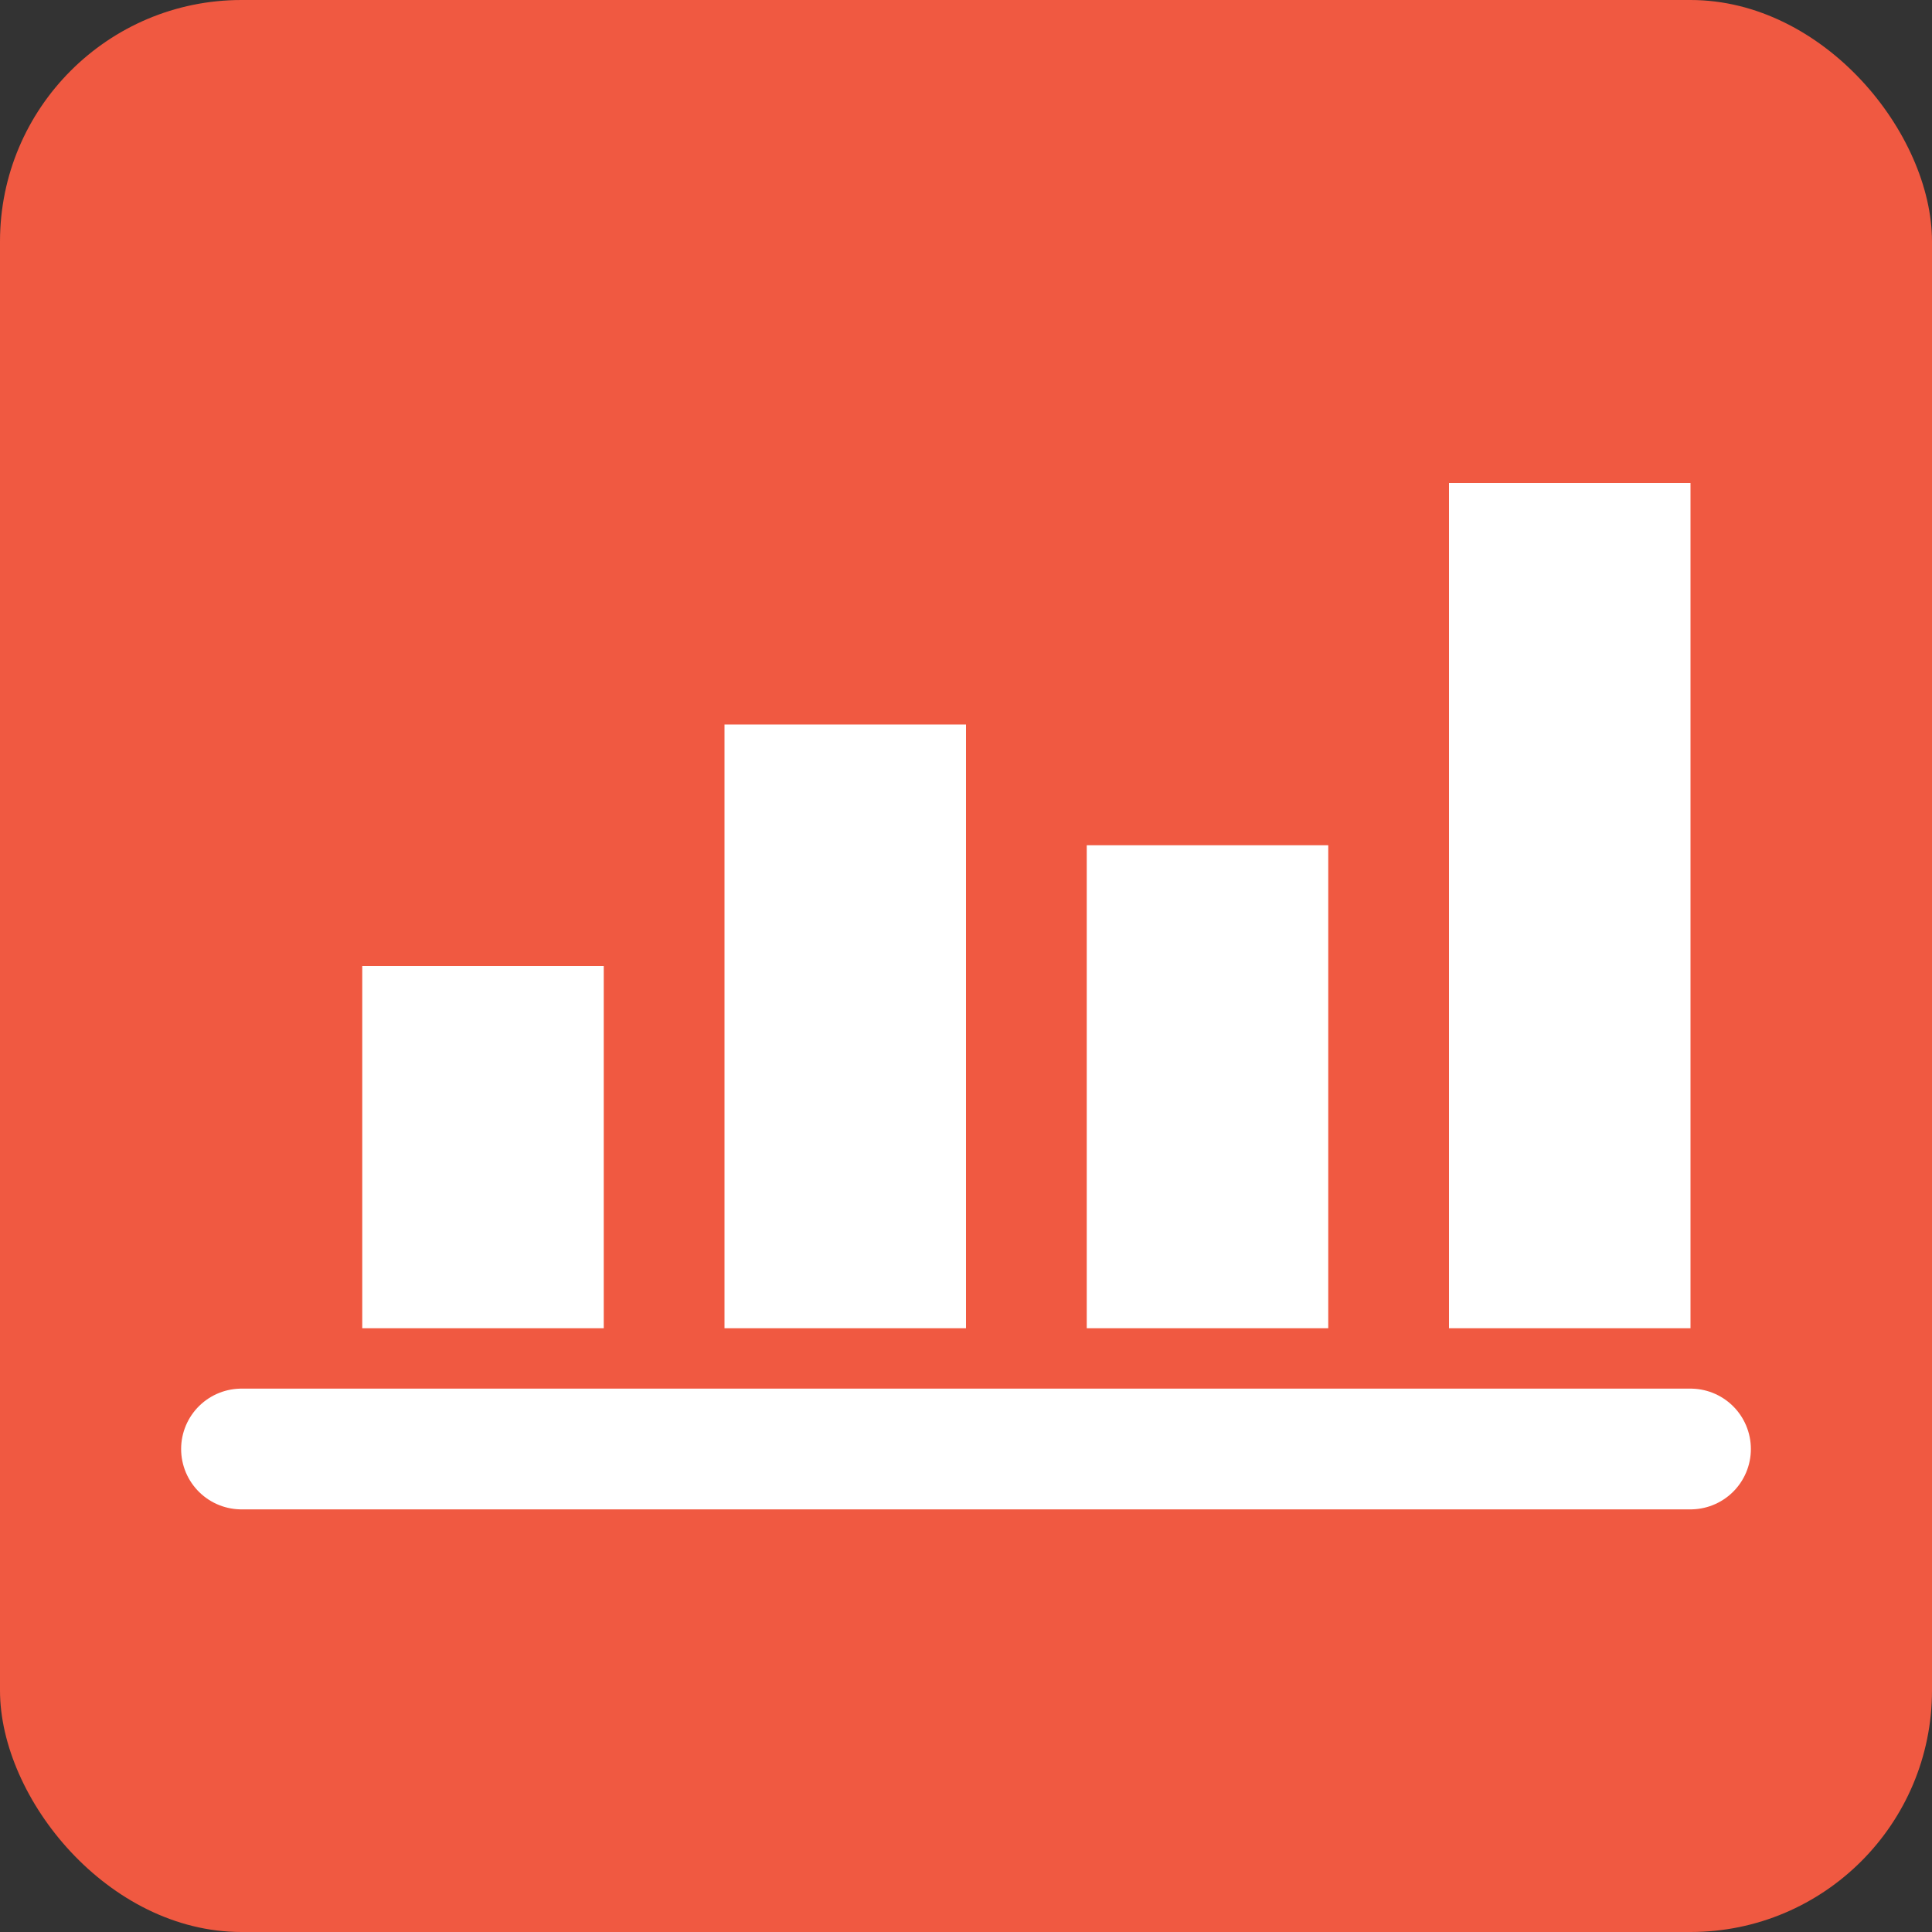 <svg xmlns="http://www.w3.org/2000/svg" width="32" height="32" viewBox="0 0 32 32">
  <rect x="0" y="0" width="32" height="32" fill="#333333" stroke="none"/>
  <rect width="32" height="32" rx="4" fill="#F05941" />
  <path d="M6 22 L6 16 L10 16 L10 22 L6 22 Z" fill="white" />
  <path d="M12 22 L12 12 L16 12 L16 22 L12 22 Z" fill="white" />
  <path d="M18 22 L18 14 L22 14 L22 22 L18 22 Z" fill="white" />
  <path d="M24 22 L24 8 L28 8 L28 22 L24 22 Z" fill="white" />
  <path d="M4 24 L28 24" stroke="white" stroke-width="2" stroke-linecap="round" />
</svg> 